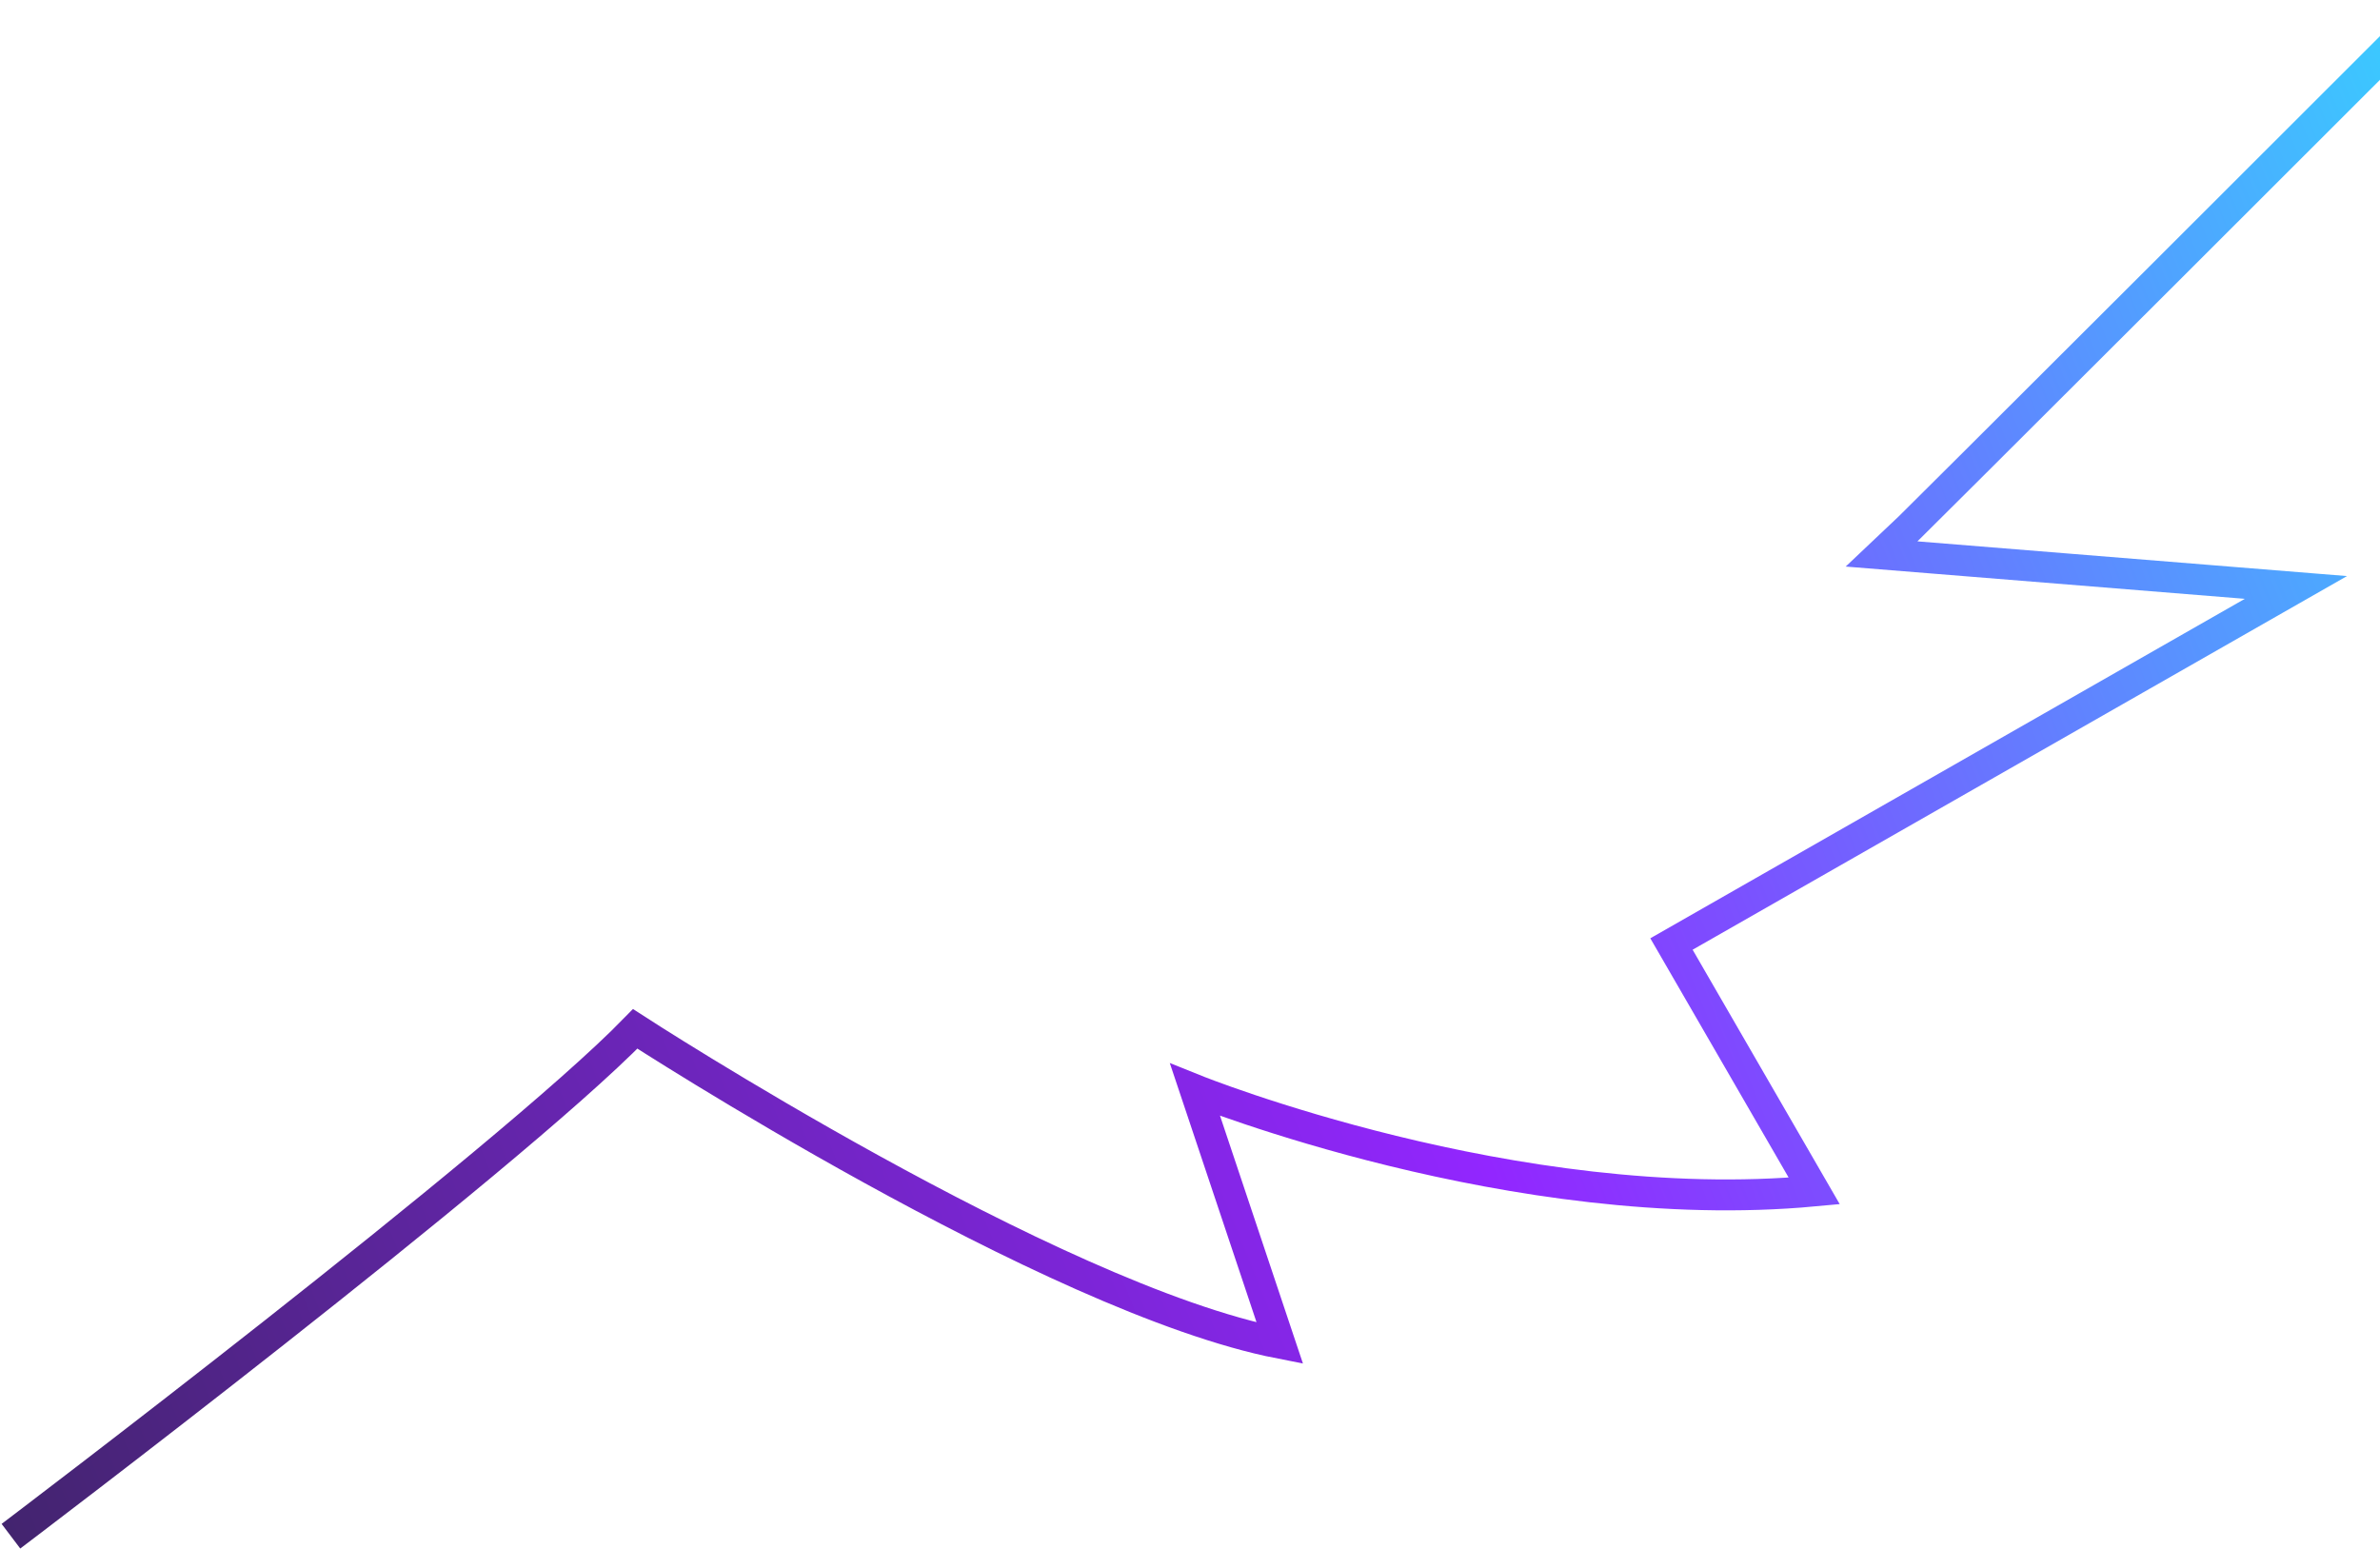 <svg width="100%" height="100%" preserveAspectRatio="none" viewBox="0 0 653 425" fill="none" xmlns="http://www.w3.org/2000/svg">
<path d="M665.686 3.224C665.686 3.224 520.4 148.464 516.5 152.002L629.933 161.167L458.601 258.991L497.775 326.742C415.746 334.393 327.888 298.996 327.888 298.996L351.153 368.523C288.345 356.262 174.278 282.271 174.278 282.271C138.679 318.818 3 421.462 3 421.462" stroke="url(#paint0_linear_1246_9482)" stroke-width="8.48" stroke-miterlimit="10"/>
<defs>
<linearGradient id="paint0_linear_1246_9482" x1="-23.475" y1="371.863" x2="696.943" y2="79.292" gradientUnits="userSpaceOnUse">
<stop stop-color="#42246D"/>
<stop offset="0.54" stop-color="#9226FF"/>
<stop offset="1" stop-color="#38CFFF"/>
</linearGradient>
</defs>
</svg>
